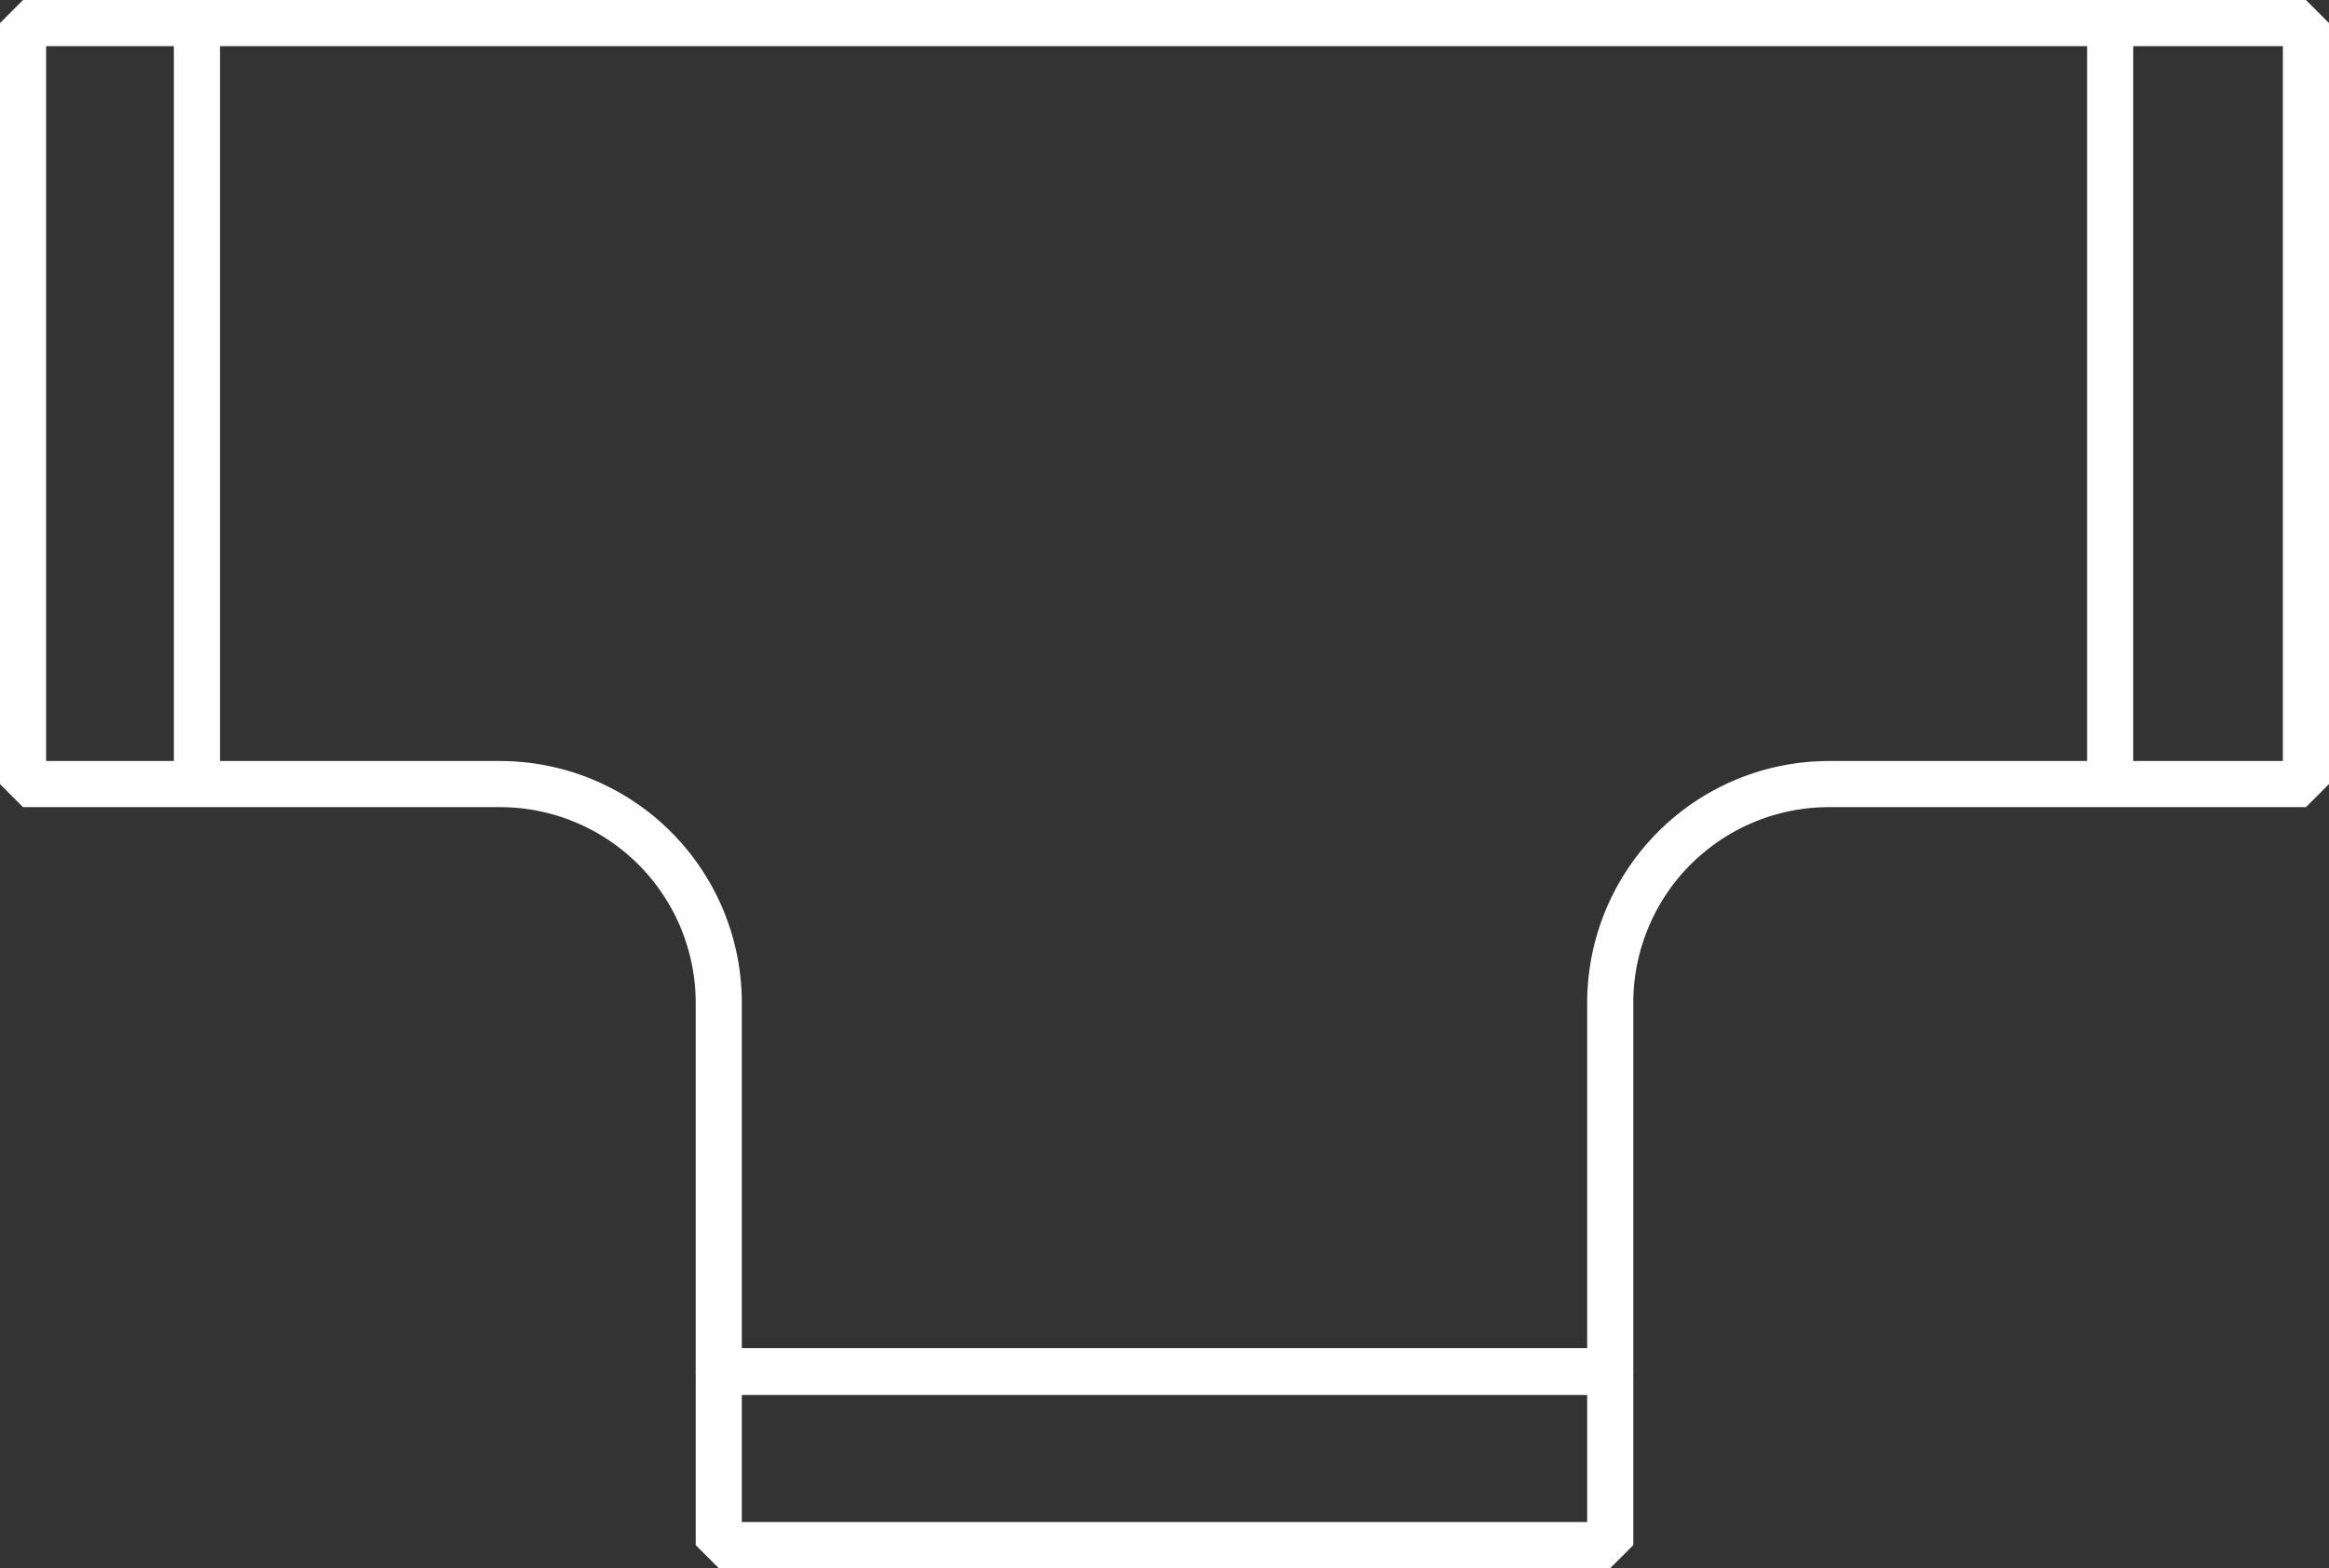 <svg xmlns="http://www.w3.org/2000/svg" viewBox="0 0 101 68"><rect x="0" y="0" width="101" height="68" fill="#333333" stroke="none"/><defs><style>.cls-1{fill:none;stroke:#fff;stroke-linejoin:bevel;stroke-width:2px;}</style></defs><g id="图层_2" data-name="图层 2"><g id="图层_1-2" data-name="图层 1"><g id="图层_2-2" data-name="图层 2"><g id="图层_1-2-2" data-name="图层 1-2"><path class="cls-1" d="M1,1V34H21.68a9.49,9.49,0,0,1,9.49,9.49v16H69.83v-16A9.49,9.49,0,0,1,79.32,34H100V1Z"/><rect class="cls-1" x="31.17" y="59.46" width="38.66" height="7.54"/><line class="cls-1" x1="8.54" y1="0.06" x2="8.54" y2="34.94"/><line class="cls-1" x1="91.51" y1="0.06" x2="91.51" y2="34.94"/></g></g></g></g></svg>